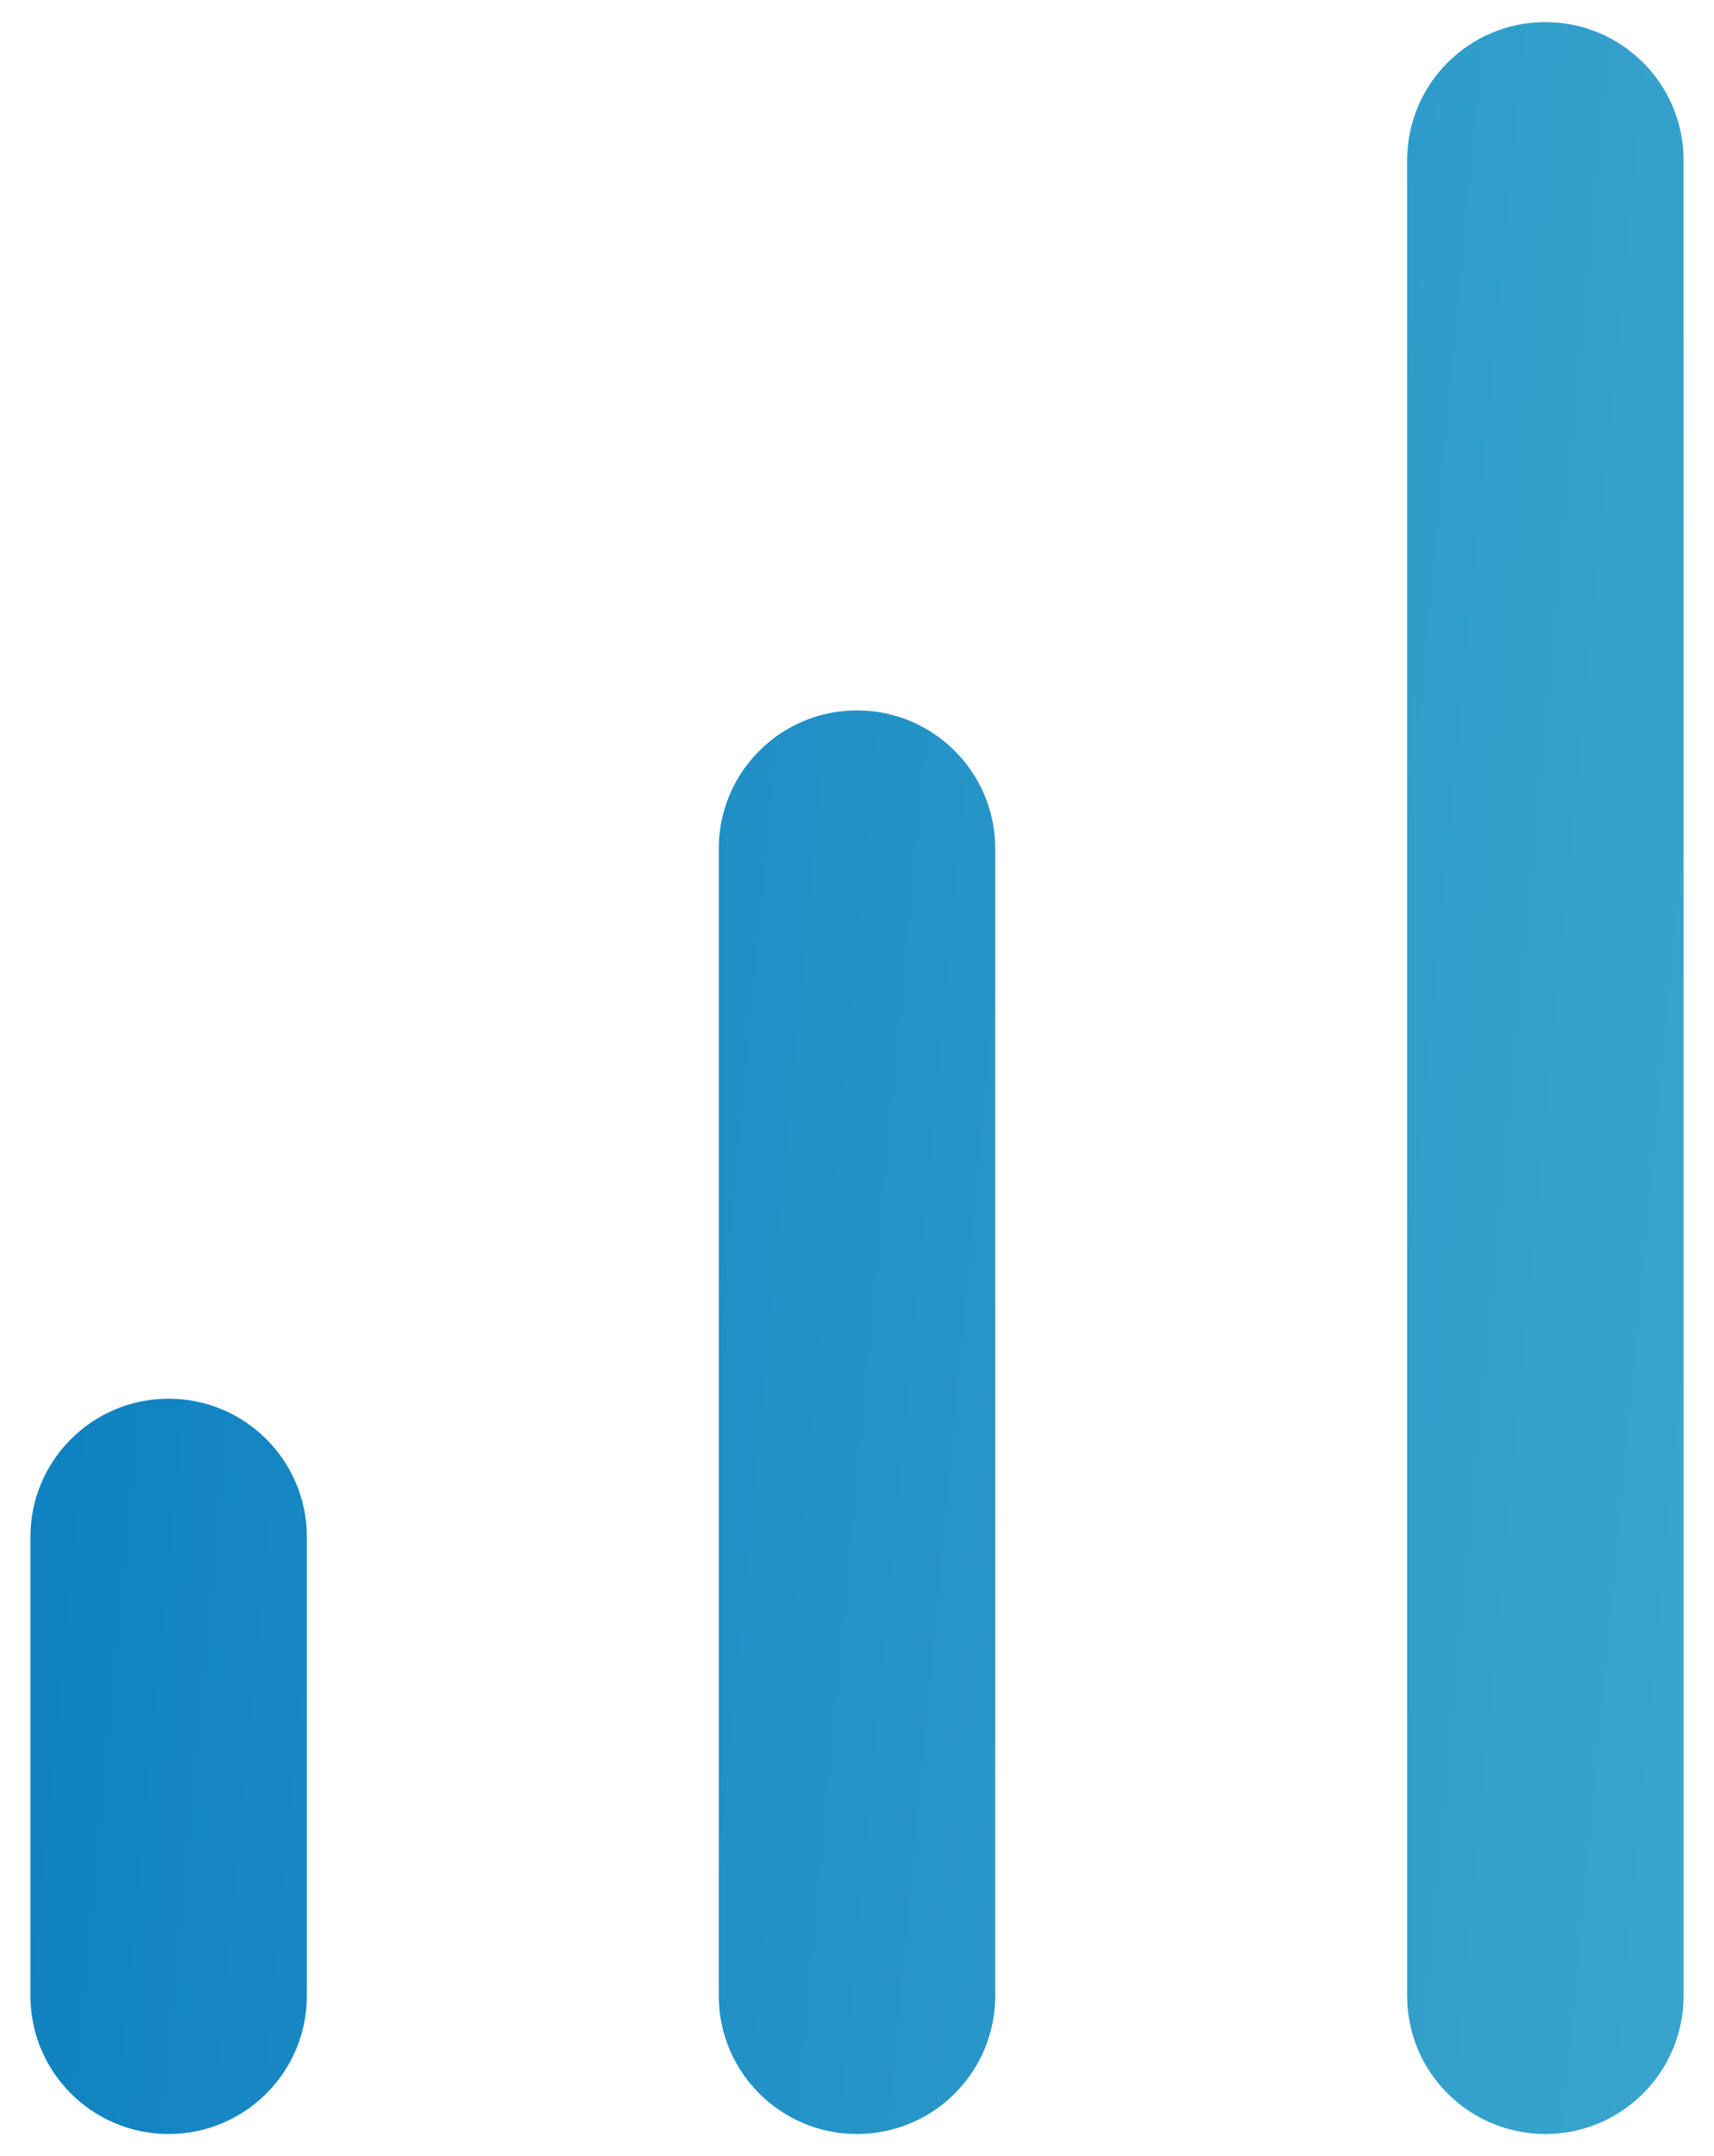 <svg width="31" height="39" viewBox="0 0 31 39" fill="none" xmlns="http://www.w3.org/2000/svg">
<path fill-rule="evenodd" clip-rule="evenodd" d="M15.5 12.85C16.881 12.85 18 13.969 18 15.35V36.1C18 37.481 16.881 38.6 15.5 38.6C14.119 38.6 13 37.481 13 36.1V15.35C13 13.969 14.119 12.85 15.5 12.85Z" fill="url(#paint0_linear)"/>
<path fill-rule="evenodd" clip-rule="evenodd" d="M27.95 0.4C29.331 0.4 30.45 1.519 30.45 2.9V36.1C30.45 37.481 29.331 38.6 27.95 38.6C26.569 38.6 25.45 37.481 25.45 36.1V2.9C25.45 1.519 26.569 0.4 27.95 0.4Z" fill="url(#paint1_linear)"/>
<path fill-rule="evenodd" clip-rule="evenodd" d="M3.05 25.3C4.431 25.3 5.55 26.419 5.55 27.8V36.1C5.55 37.481 4.431 38.6 3.05 38.6C1.669 38.6 0.55 37.481 0.55 36.1V27.8C0.55 26.419 1.669 25.3 3.05 25.3Z" fill="url(#paint2_linear)"/>
<defs>
<linearGradient id="paint0_linear" x1="0.933" y1="1.643" x2="32.753" y2="4.627" gradientUnits="userSpaceOnUse">
<stop offset="0.076" stop-color="#1082C1"/>
<stop offset="1" stop-color="#38A4CD"/>
</linearGradient>
<linearGradient id="paint1_linear" x1="0.933" y1="1.643" x2="32.753" y2="4.627" gradientUnits="userSpaceOnUse">
<stop offset="0.076" stop-color="#1082C1"/>
<stop offset="1" stop-color="#38A4CD"/>
</linearGradient>
<linearGradient id="paint2_linear" x1="0.933" y1="1.643" x2="32.753" y2="4.627" gradientUnits="userSpaceOnUse">
<stop offset="0.076" stop-color="#1082C1"/>
<stop offset="1" stop-color="#38A4CD"/>
</linearGradient>
</defs>
</svg>
